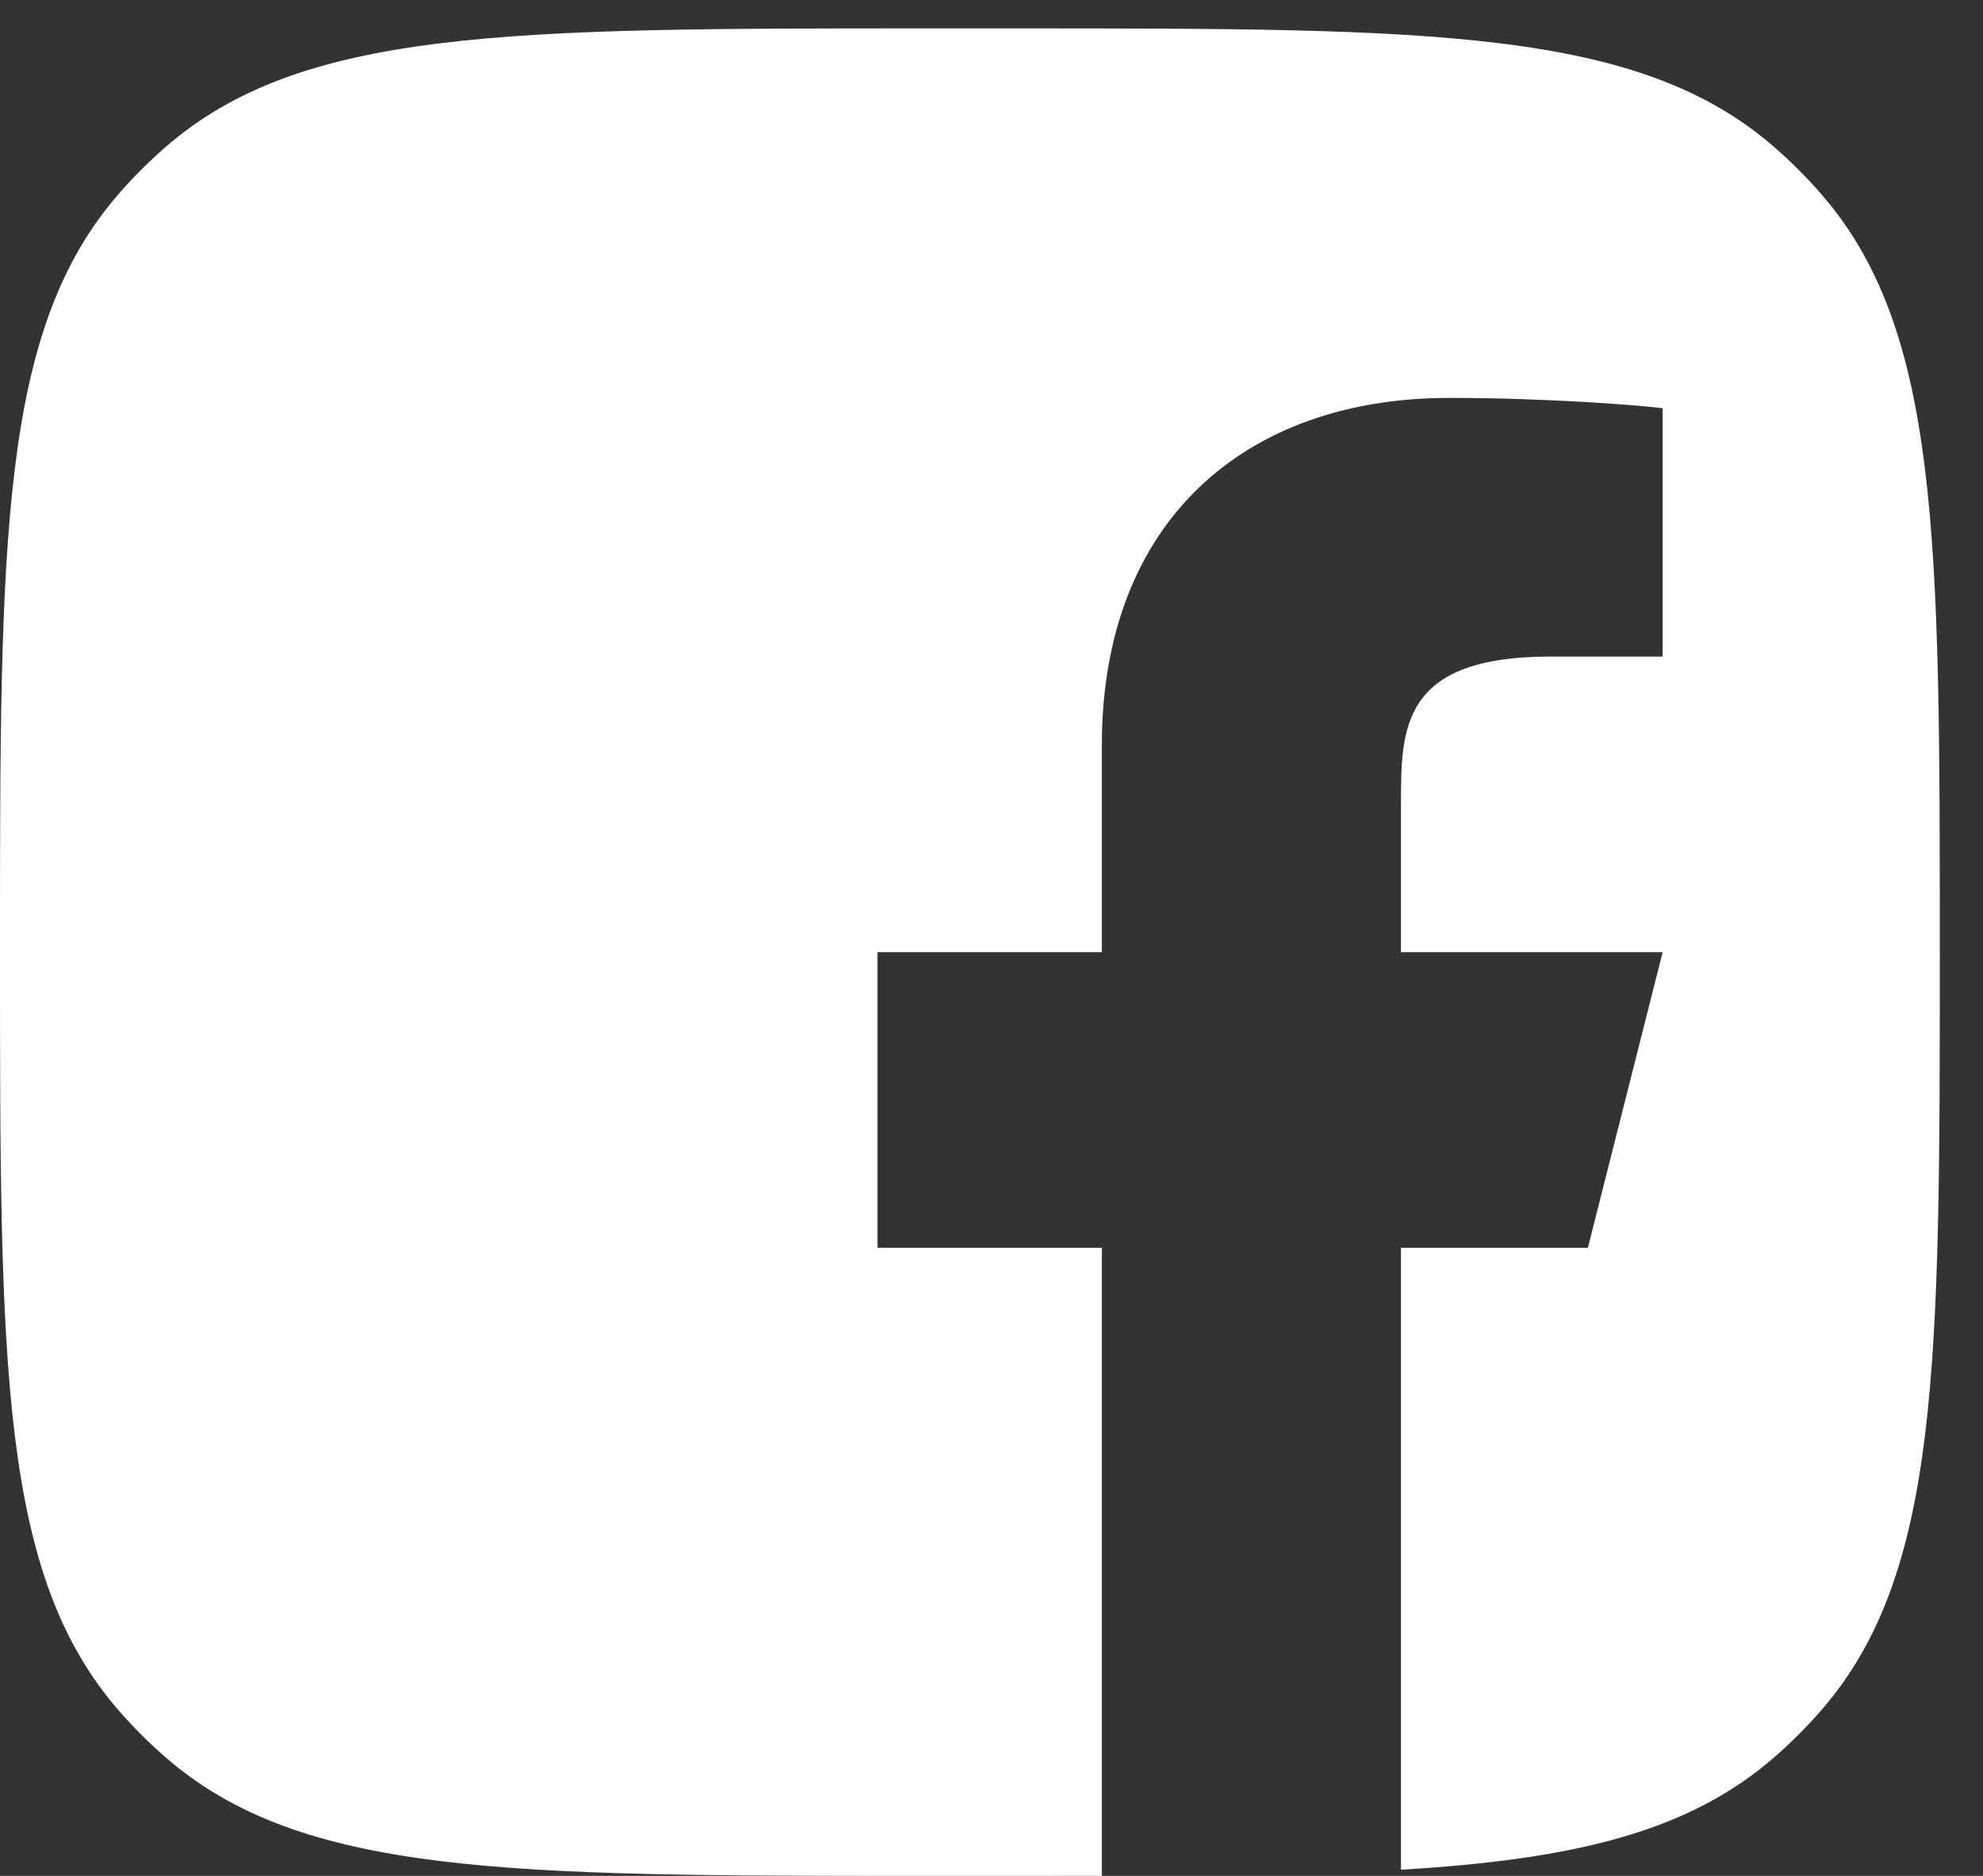<?xml version="1.0" encoding="UTF-8"?> <svg xmlns="http://www.w3.org/2000/svg" width="37" height="35" viewBox="0 0 37 35" fill="none"><rect x="0" y="0" width="37" height="35" fill="#333333" stroke="none"/> <path fill-rule="evenodd" clip-rule="evenodd" d="M2.226 3.605C0 6.15 0 10.021 0 17.765C0 25.509 0 29.381 2.226 31.926C2.489 32.227 2.773 32.511 3.075 32.775C5.619 35 9.491 35 17.235 35H18.959C19.511 35 20.045 35 20.559 34.999V23.28H16.373V17.765H20.559V13.905C20.559 9.709 23.249 7.424 27.037 7.424C28.851 7.424 30.568 7.558 31.023 7.617V12.25H28.93C26.14 12.25 26.14 13.588 26.14 15.008V17.765H31.023L29.628 23.28H26.14V34.885C29.406 34.691 31.523 34.17 33.119 32.775C33.42 32.511 33.704 32.227 33.968 31.926C36.194 29.381 36.194 25.509 36.194 17.765C36.194 10.021 36.194 6.15 33.968 3.605C33.704 3.303 33.42 3.02 33.119 2.756C30.574 0.53 26.702 0.53 18.959 0.53H17.235C9.491 0.53 5.619 0.53 3.075 2.756C2.773 3.02 2.489 3.303 2.226 3.605Z" fill="white"></path> </svg> 